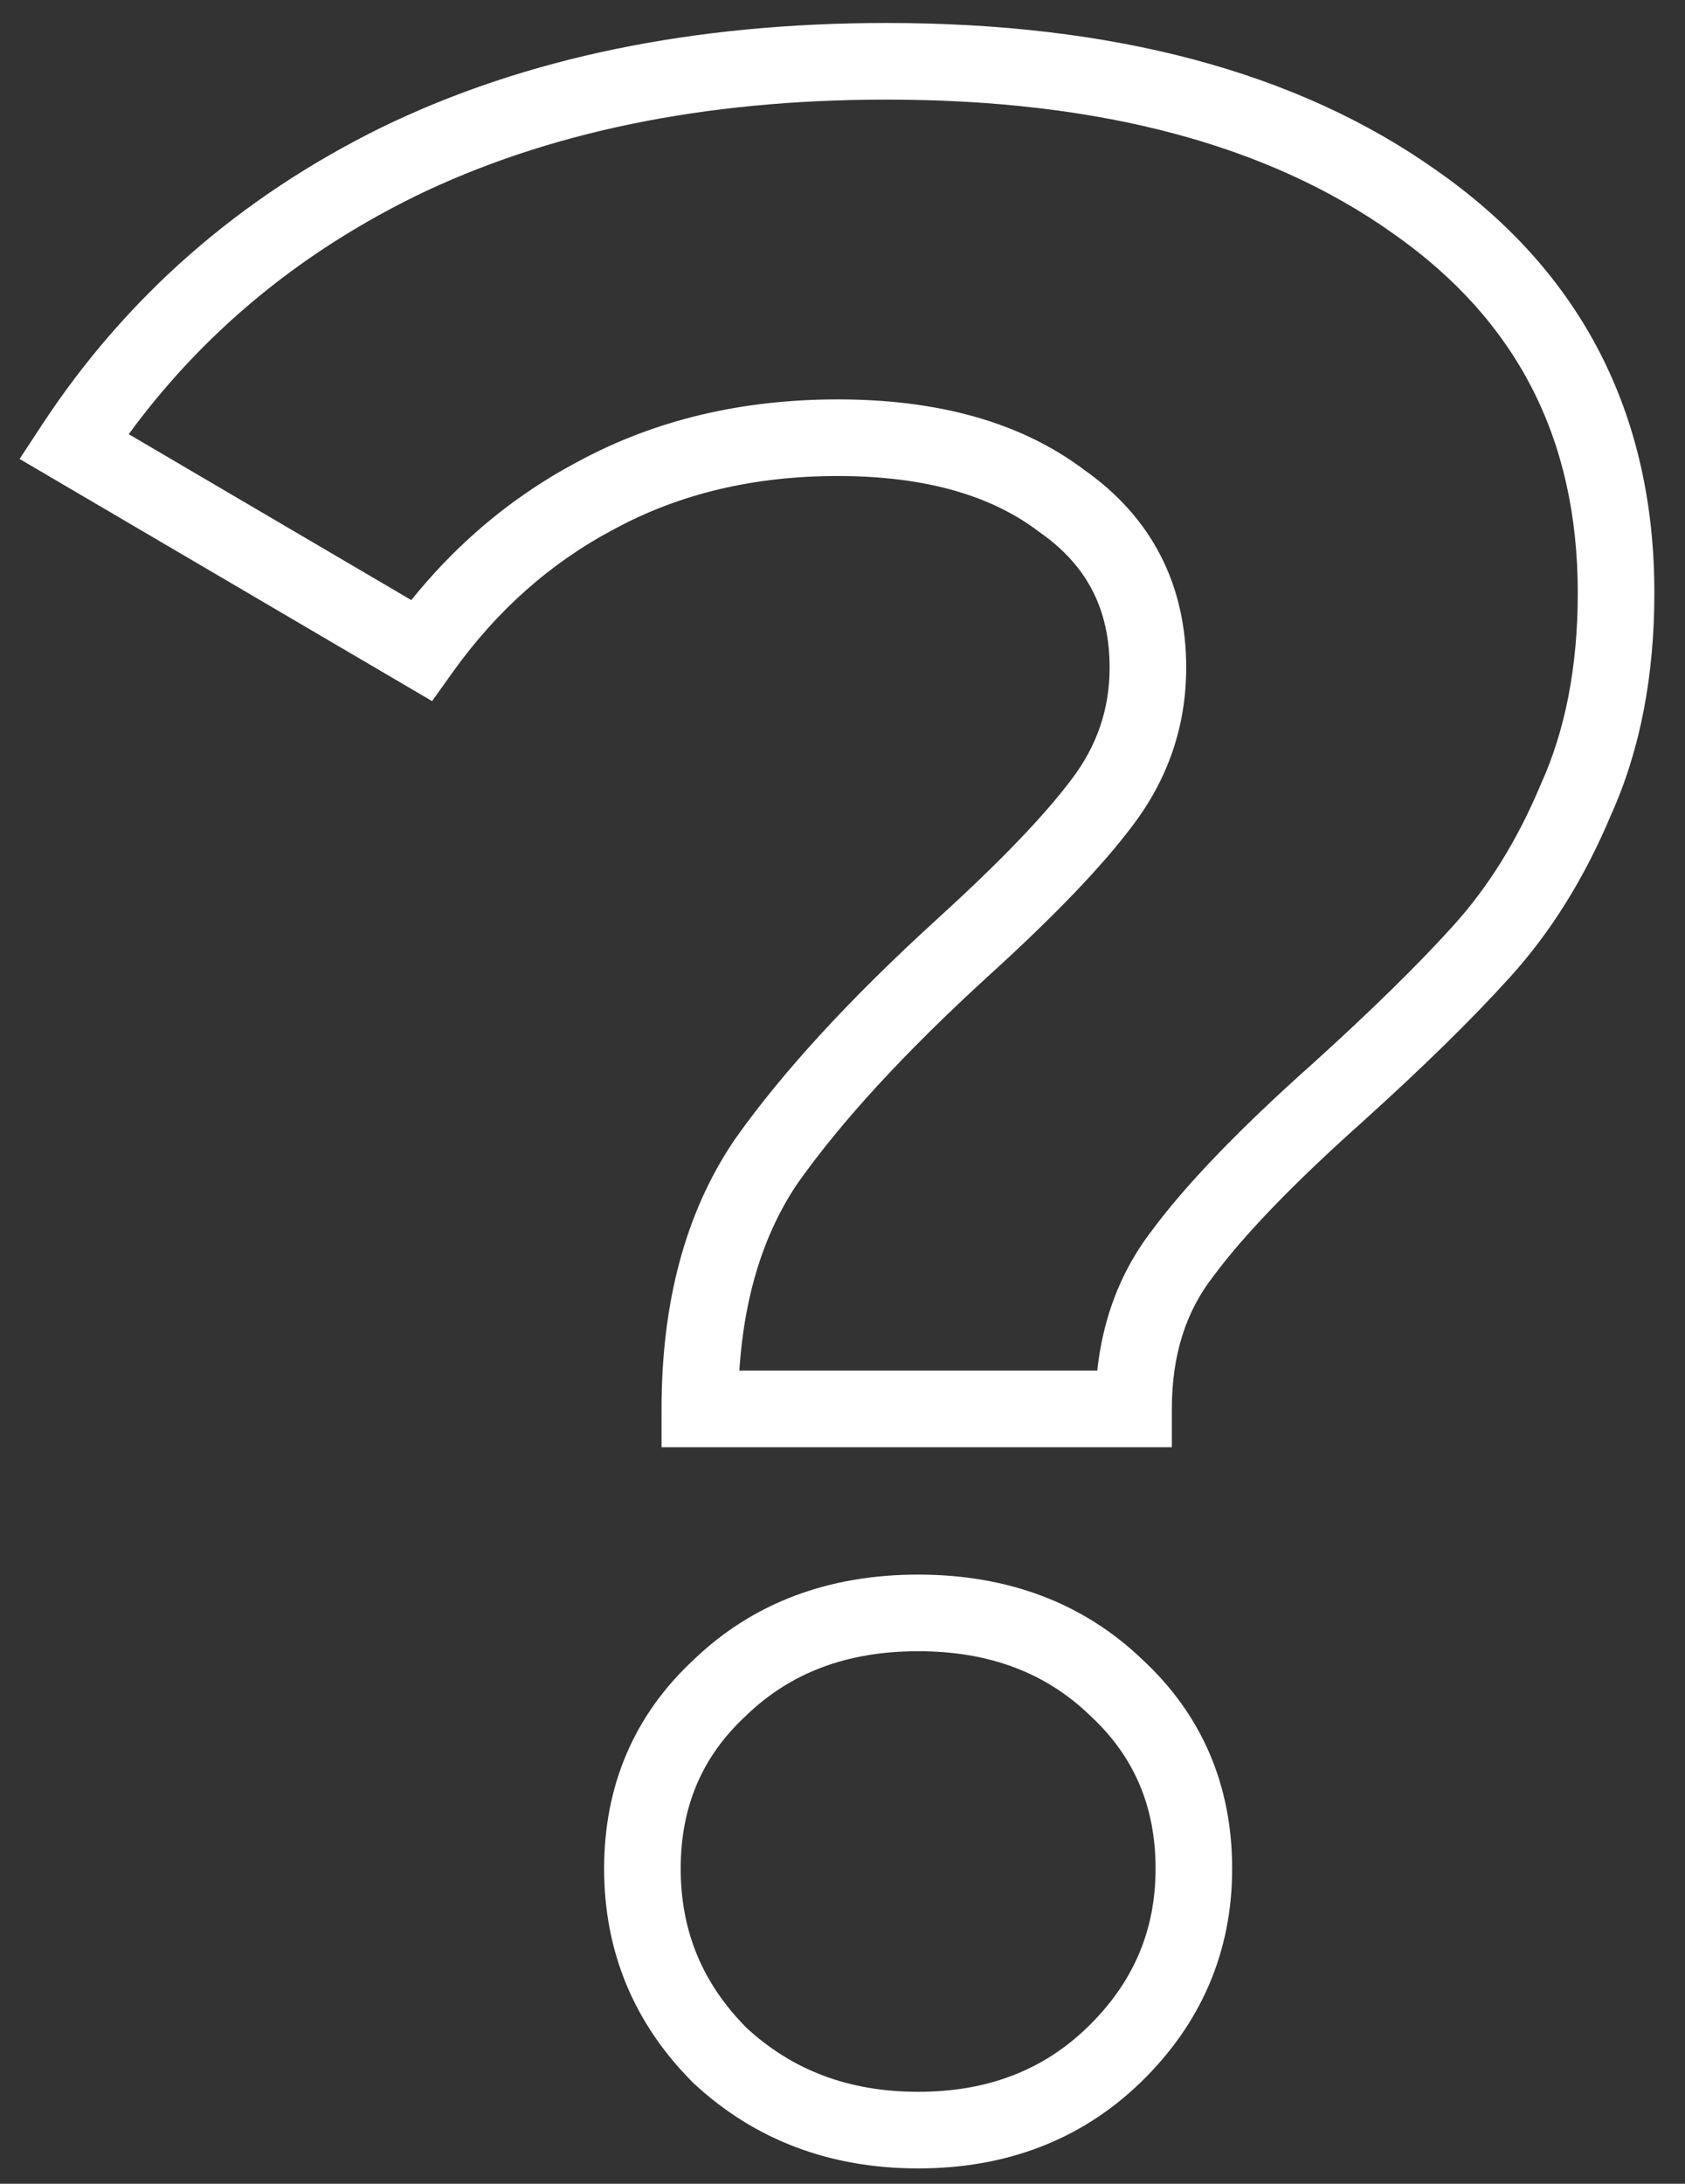 <?xml version="1.0" encoding="UTF-8"?> <svg xmlns="http://www.w3.org/2000/svg" width="44" height="57" viewBox="0 0 44 57" fill="none"><rect x="0" y="0" width="44" height="57" fill="#333333" stroke="none"/> <path d="M18.275 36.775H17.275V37.775H18.275V36.775ZM20 30.325L19.183 29.748L19.177 29.756L19.172 29.765L20 30.325ZM25.175 24.7L24.502 23.96L24.502 23.961L25.175 24.7ZM28.775 20.95L27.98 20.344L27.975 20.35L28.775 20.95ZM27.725 13.075L27.121 13.872L27.136 13.883L27.151 13.894L27.725 13.075ZM15.575 12.925L16.042 13.809L16.05 13.805L15.575 12.925ZM11 16.975L10.494 17.837L11.282 18.3L11.814 17.556L11 16.975ZM1.925 11.65L1.089 11.101L0.512 11.98L1.419 12.512L1.925 11.65ZM10.4 4.225L9.963 3.326L9.958 3.328L10.4 4.225ZM36.95 5.275L36.371 6.09L36.377 6.094L36.95 5.275ZM41.15 20.875L40.239 20.463L40.233 20.476L40.228 20.488L41.15 20.875ZM38.675 24.85L37.935 24.177L37.934 24.179L38.675 24.85ZM34.925 28.525L35.591 29.271L35.595 29.267L34.925 28.525ZM30.875 32.725L31.666 33.336L31.673 33.328L31.679 33.319L30.875 32.725ZM29.6 36.775V37.775H30.6V36.775H29.6ZM18.8 53.65L18.093 54.357L18.106 54.37L18.119 54.383L18.8 53.65ZM18.8 44.05L19.479 44.784L19.487 44.777L19.494 44.77L18.8 44.05ZM29.15 44.05L28.456 44.77L28.463 44.777L28.471 44.784L29.15 44.05ZM29.075 53.65L29.769 54.37L29.769 54.37L29.075 53.65ZM19.275 36.775C19.275 34.322 19.817 32.381 20.828 30.885L19.172 29.765C17.883 31.669 17.275 34.029 17.275 36.775H19.275ZM20.817 30.902C21.961 29.281 23.63 27.461 25.849 25.439L24.502 23.961C22.22 26.039 20.439 27.969 19.183 29.748L20.817 30.902ZM25.848 25.44C27.514 23.925 28.769 22.625 29.575 21.55L27.975 20.35C27.281 21.275 26.136 22.475 24.502 23.96L25.848 25.44ZM29.57 21.556C30.501 20.335 30.975 18.948 30.975 17.425H28.975C28.975 18.502 28.649 19.465 27.98 20.344L29.57 21.556ZM30.975 17.425C30.975 15.253 30.069 13.495 28.299 12.256L27.151 13.894C28.381 14.755 28.975 15.897 28.975 17.425H30.975ZM28.329 12.278C26.654 11.007 24.468 10.425 21.875 10.425V12.425C24.182 12.425 25.896 12.943 27.121 13.872L28.329 12.278ZM21.875 10.425C19.379 10.425 17.112 10.957 15.1 12.045L16.05 13.805C17.738 12.893 19.671 12.425 21.875 12.425V10.425ZM15.108 12.041C13.163 13.067 11.521 14.524 10.186 16.394L11.814 17.556C12.979 15.925 14.387 14.683 16.042 13.809L15.108 12.041ZM11.506 16.113L2.431 10.787L1.419 12.512L10.494 17.837L11.506 16.113ZM2.761 12.199C4.76 9.153 7.446 6.796 10.842 5.122L9.958 3.328C6.254 5.154 3.29 7.747 1.089 11.101L2.761 12.199ZM10.837 5.124C14.274 3.454 18.368 2.6 23.15 2.6V0.6C18.132 0.6 13.726 1.496 9.963 3.326L10.837 5.124ZM23.15 2.6C28.765 2.6 33.141 3.797 36.371 6.09L37.529 4.46C33.859 1.853 29.035 0.6 23.15 0.6V2.6ZM36.377 6.094C39.603 8.353 41.2 11.444 41.2 15.475H43.2C43.2 10.806 41.297 7.097 37.523 4.456L36.377 6.094ZM41.2 15.475C41.2 17.412 40.87 19.067 40.239 20.463L42.061 21.287C42.831 19.584 43.2 17.638 43.2 15.475H41.2ZM40.228 20.488C39.616 21.947 38.849 23.172 37.935 24.177L39.415 25.523C40.501 24.328 41.384 22.903 42.072 21.262L40.228 20.488ZM37.934 24.179C37.014 25.195 35.79 26.396 34.255 27.783L35.595 29.267C37.16 27.854 38.436 26.605 39.416 25.521L37.934 24.179ZM34.259 27.779C32.39 29.446 30.981 30.899 30.071 32.131L31.679 33.319C32.469 32.251 33.76 30.904 35.591 29.271L34.259 27.779ZM30.084 32.114C29.078 33.414 28.6 34.989 28.6 36.775H30.6C30.6 35.361 30.971 34.236 31.666 33.336L30.084 32.114ZM29.6 35.775H18.275V37.775H29.6V35.775ZM23.975 54.6C22.157 54.6 20.681 54.032 19.48 52.917L18.119 54.383C19.719 55.868 21.693 56.6 23.975 56.6V54.6ZM19.507 52.943C18.344 51.779 17.775 50.408 17.775 48.775H15.775C15.775 50.942 16.556 52.821 18.093 54.357L19.507 52.943ZM17.775 48.775C17.775 47.143 18.341 45.838 19.479 44.784L18.121 43.316C16.559 44.762 15.775 46.607 15.775 48.775H17.775ZM19.494 44.77C20.634 43.672 22.1 43.1 23.975 43.1V41.1C21.65 41.1 19.666 41.828 18.106 43.33L19.494 44.77ZM23.975 43.1C25.85 43.1 27.316 43.672 28.456 44.77L29.844 43.33C28.284 41.828 26.3 41.1 23.975 41.1V43.1ZM28.471 44.784C29.609 45.838 30.175 47.143 30.175 48.775H32.175C32.175 46.607 31.391 44.762 29.829 43.316L28.471 44.784ZM30.175 48.775C30.175 50.396 29.591 51.764 28.381 52.93L29.769 54.37C31.359 52.836 32.175 50.954 32.175 48.775H30.175ZM28.381 52.93C27.236 54.033 25.793 54.6 23.975 54.6V56.6C26.257 56.6 28.214 55.867 29.769 54.37L28.381 52.93Z" fill="white"></path> </svg> 